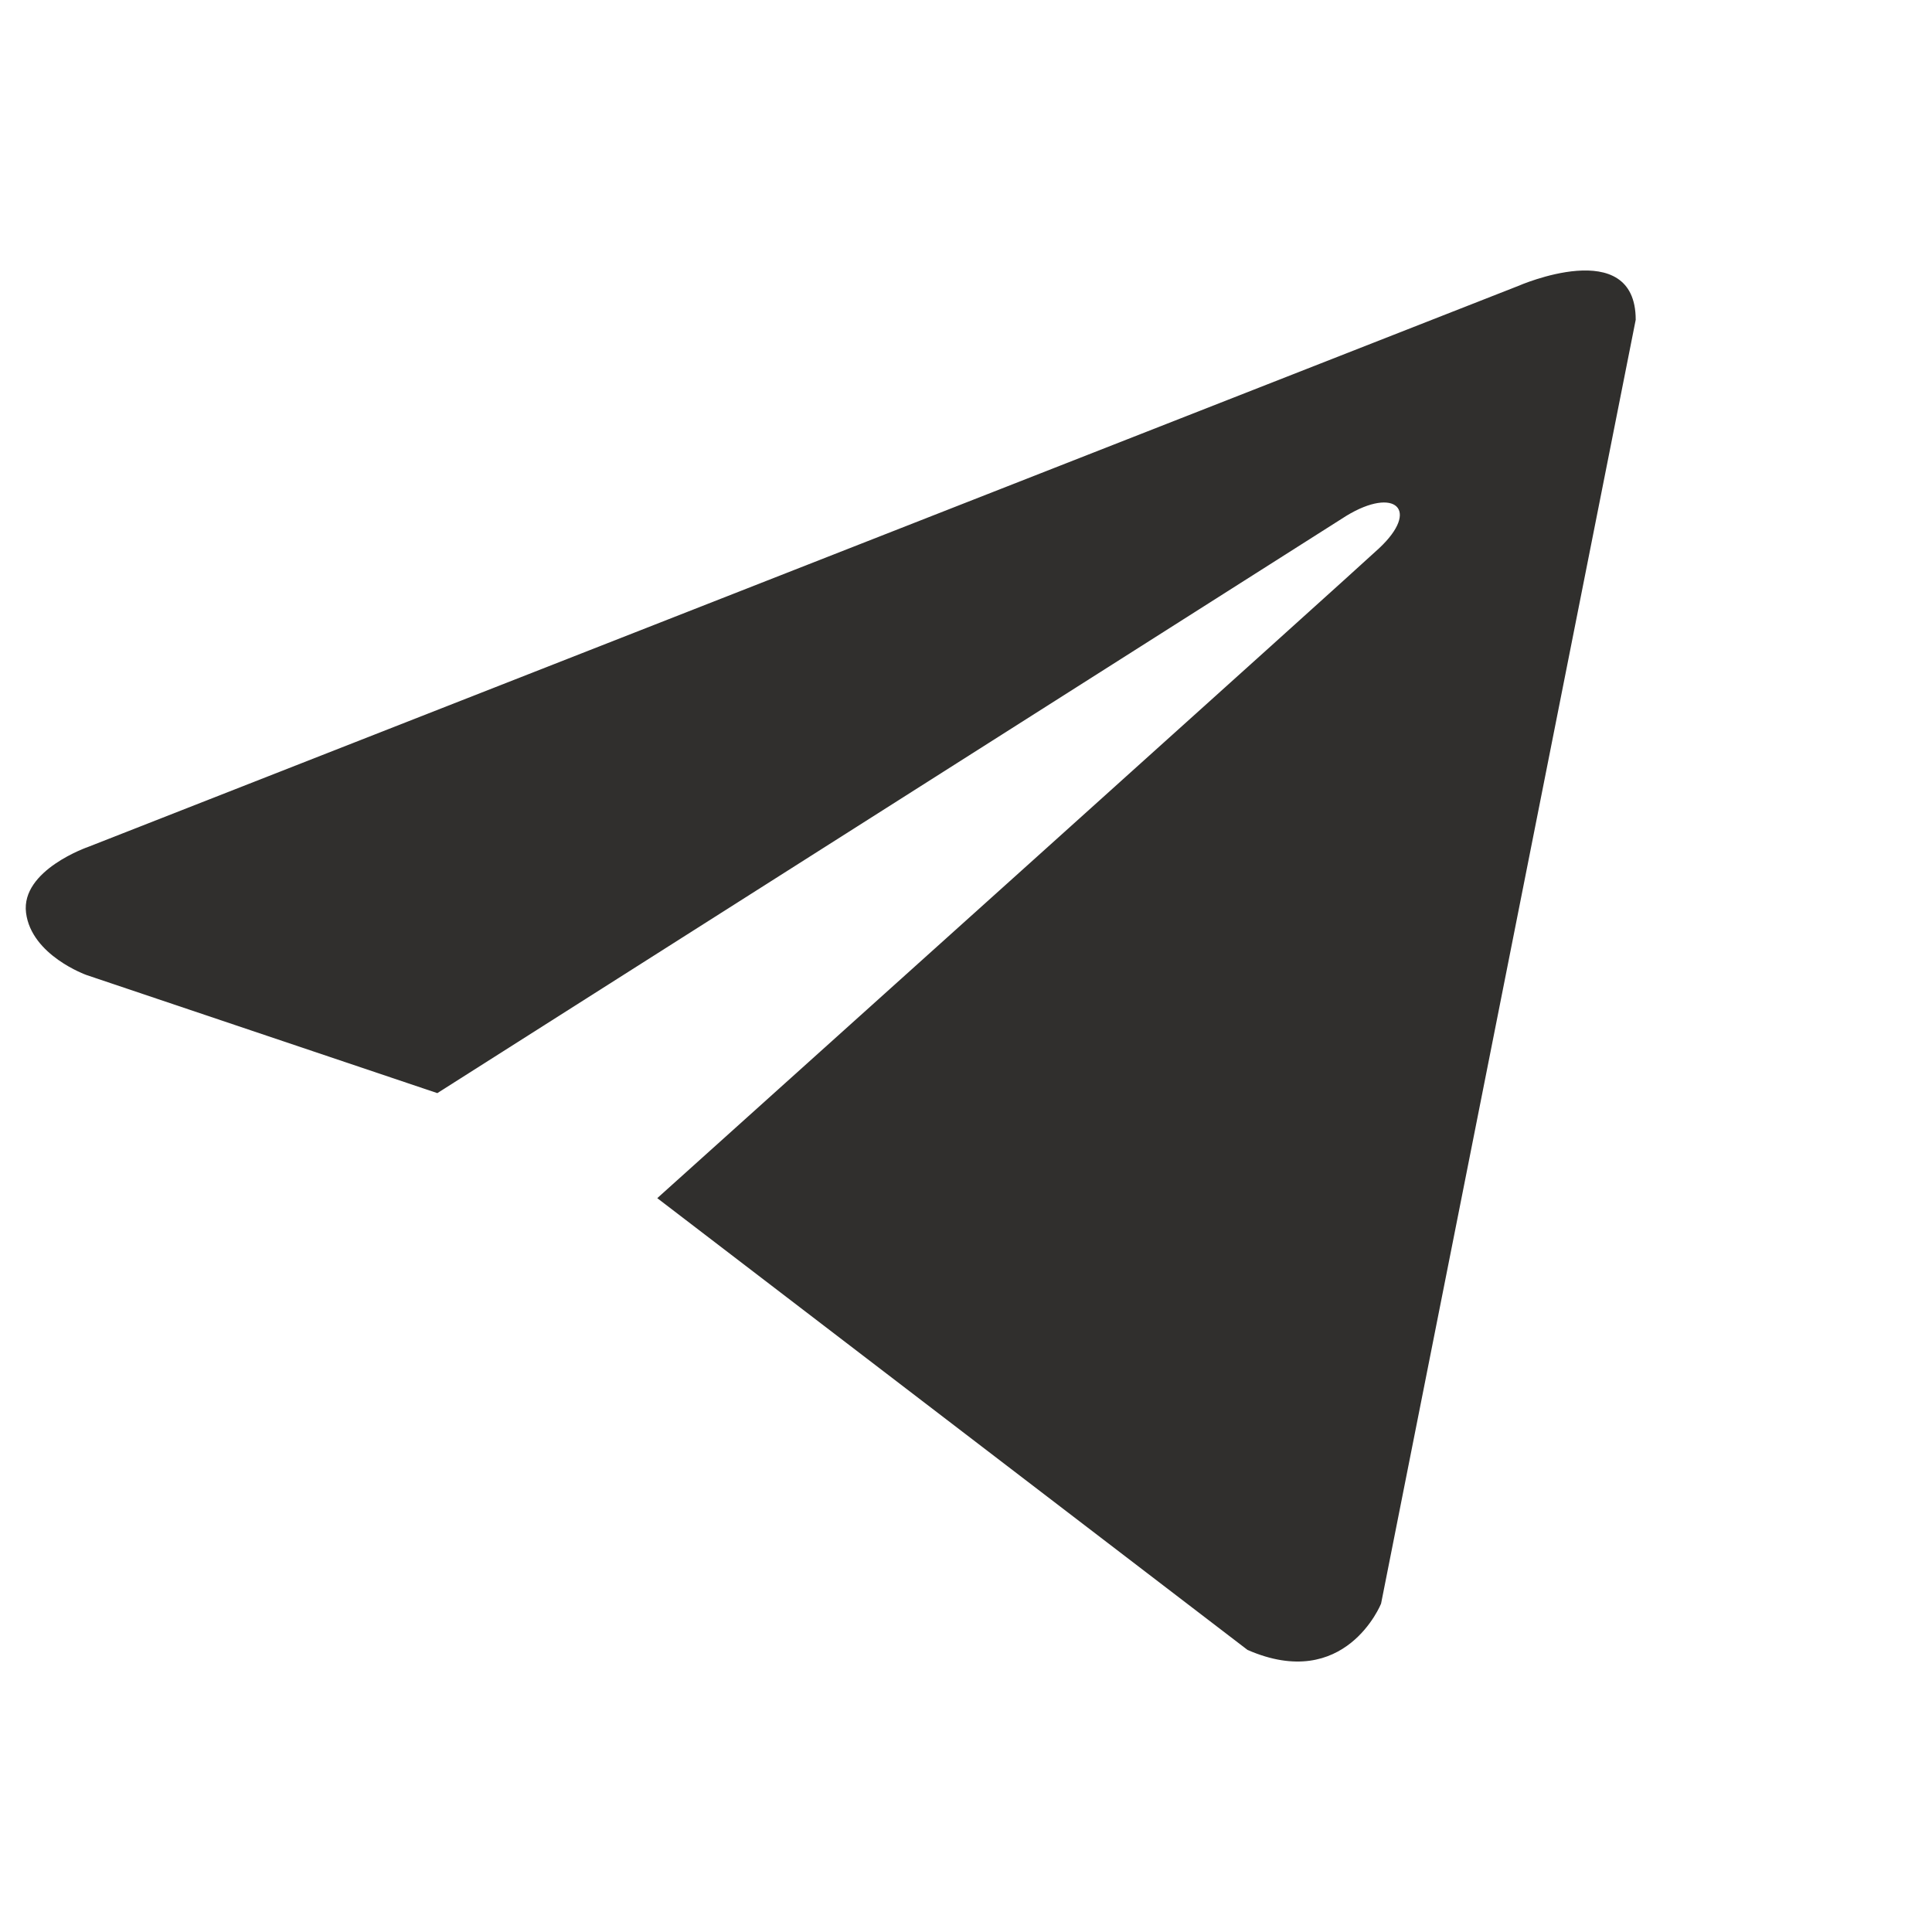<svg width="25" height="25" viewBox="0 0 25 25" fill="none" xmlns="http://www.w3.org/2000/svg">
<g clip-path="url(#clip0_2200_10098)">
<path d="M21.166 4.138L17.871 20.751C17.871 20.751 17.41 21.903 16.143 21.35L8.505 15.504C9.532 14.581 17.496 7.421 17.844 7.096C18.383 6.593 18.049 6.294 17.423 6.674L5.659 14.145L1.12 12.617C1.12 12.617 0.406 12.364 0.337 11.811C0.268 11.258 1.143 10.958 1.143 10.958L19.646 3.7C19.646 3.7 21.166 3.032 21.166 4.138Z" fill="#302F2D"/>
</g>
<defs>
<clipPath id="clip0_2200_10098">
<rect width="24" height="24" fill="white" transform="translate(0.333 0.5)"/>
</clipPath>
</defs>
</svg>
